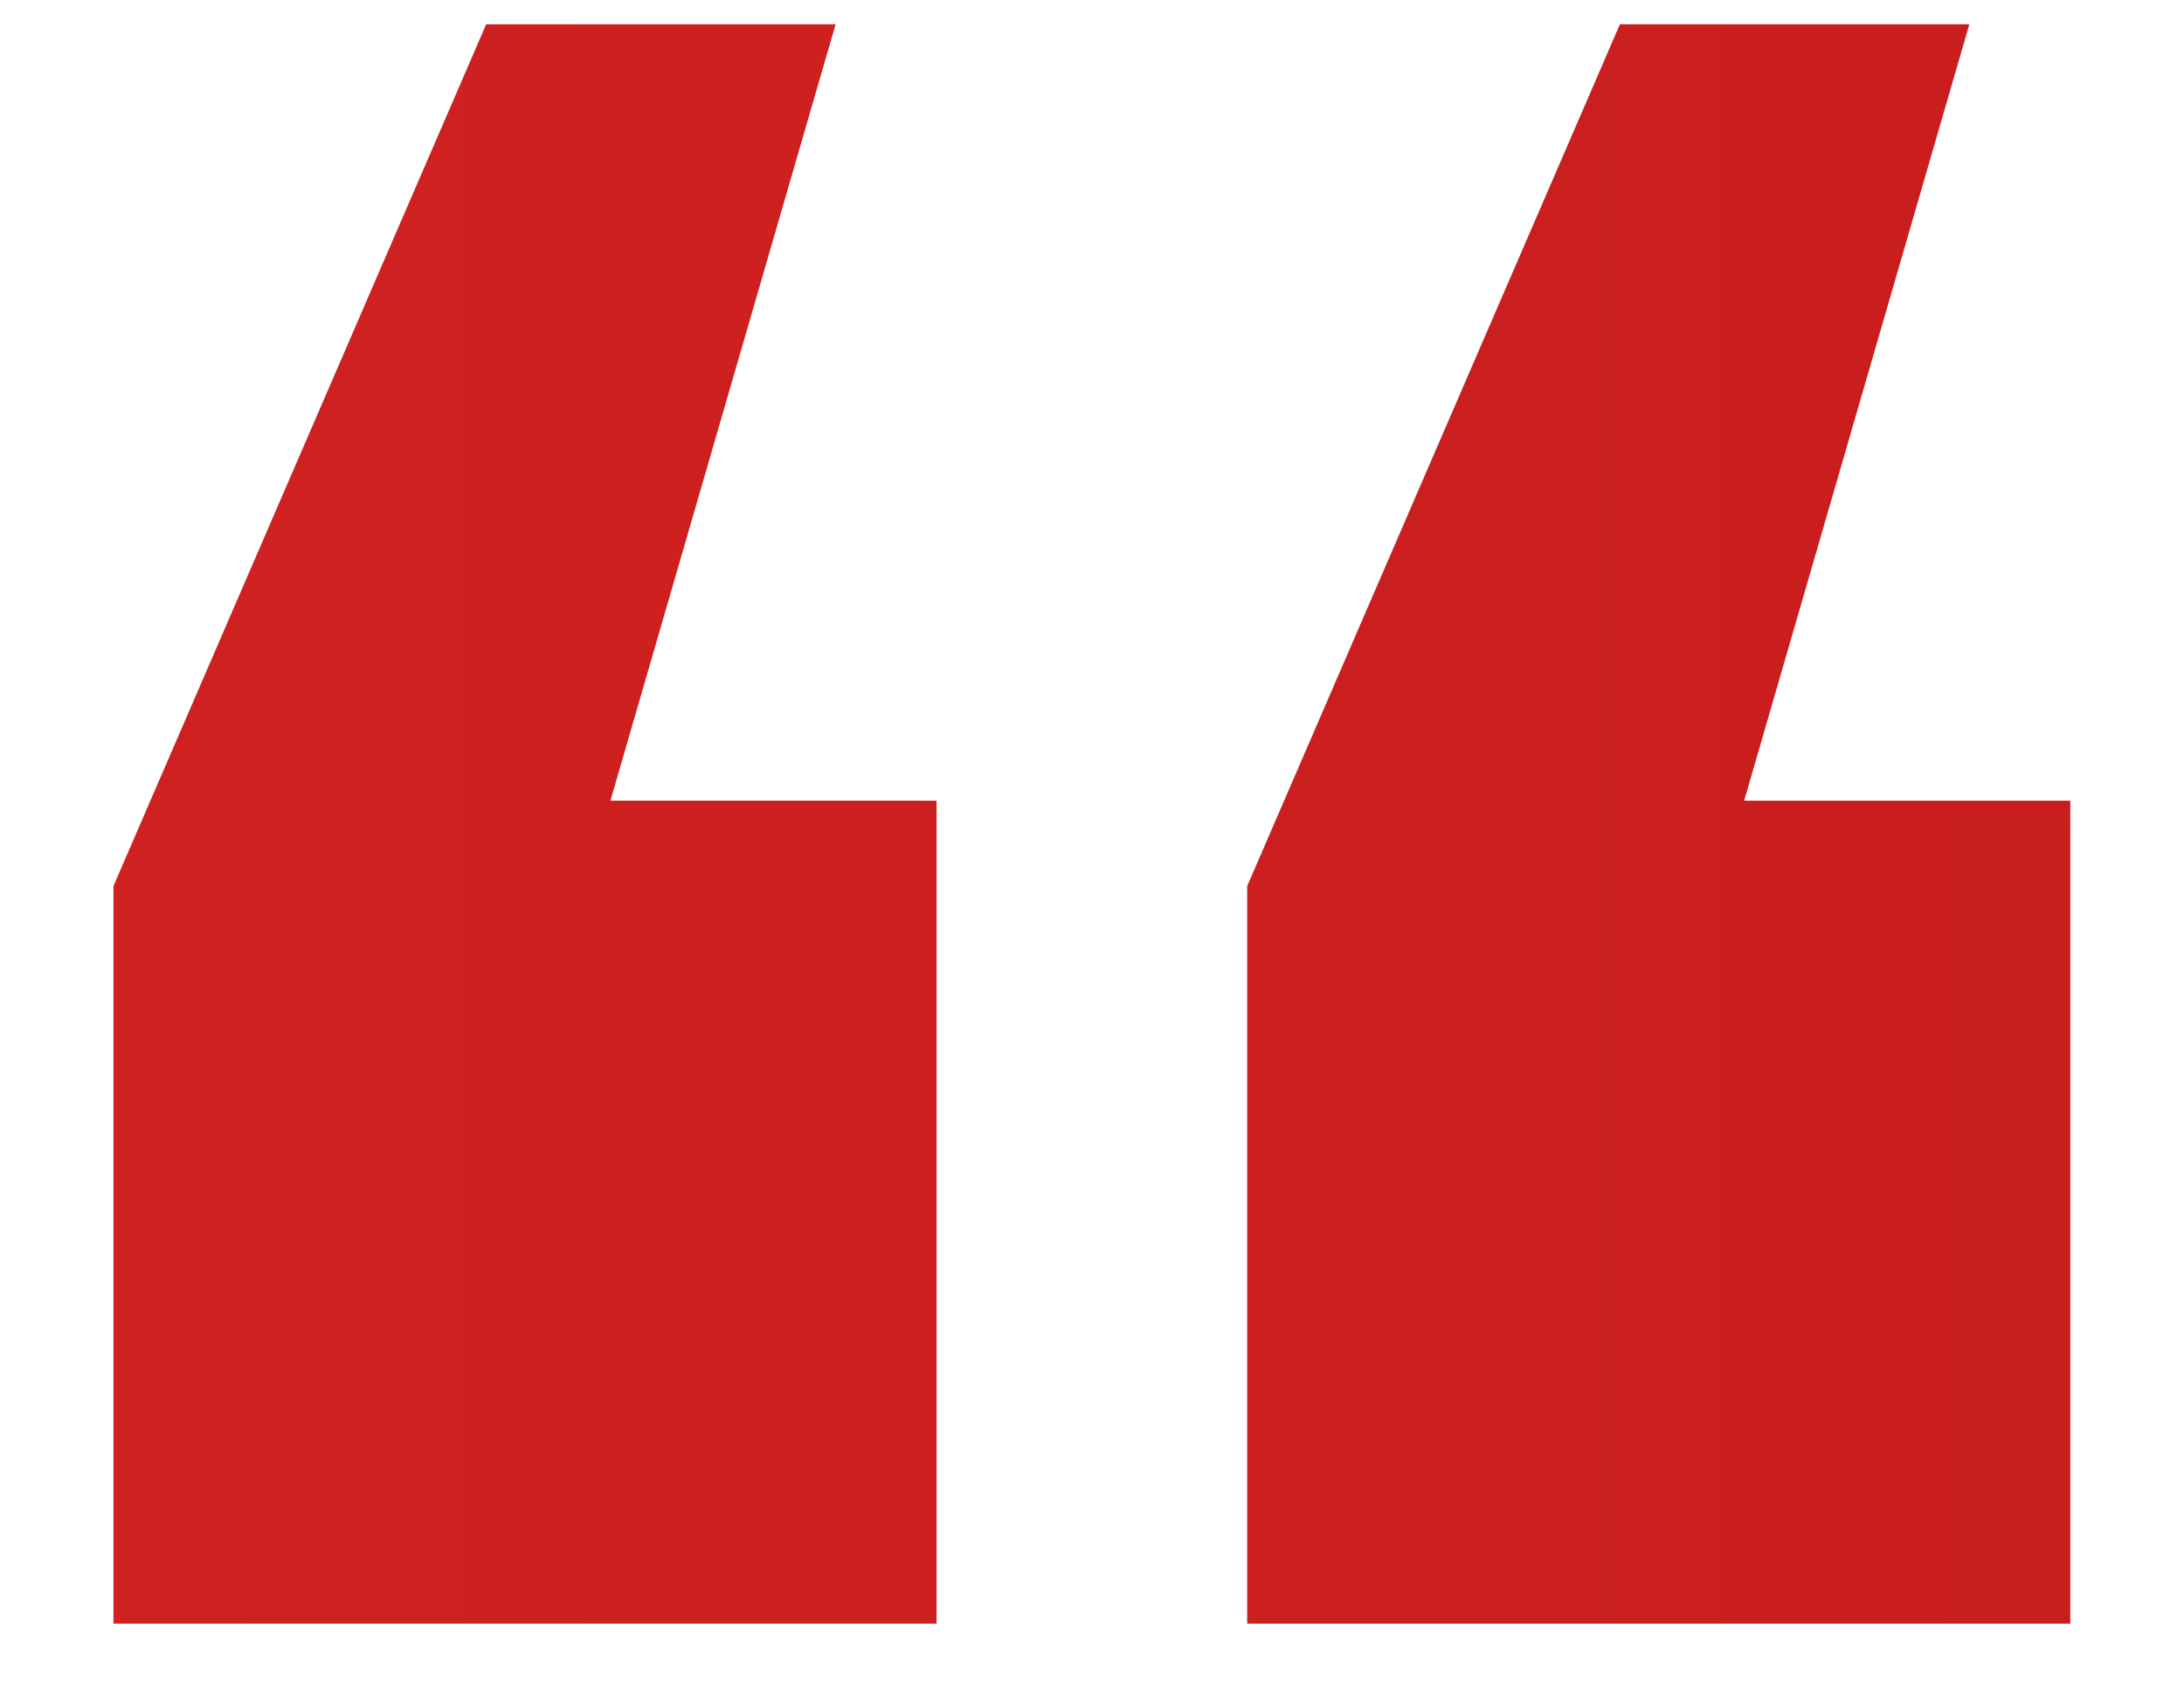 <?xml version="1.0" encoding="UTF-8"?> <svg xmlns="http://www.w3.org/2000/svg" width="18" height="14" viewBox="0 0 18 14" fill="none"> <path d="M7.719 6.6V13.384H0.935V7.304L4.007 0.2H6.887L5.031 6.6H7.719ZM17.063 6.6V13.384H10.279V7.304L13.351 0.2H16.231L14.375 6.6H17.063Z" fill="url(#paint0_linear_17_7)"></path> <defs> <linearGradient id="paint0_linear_17_7" x1="-61" y1="17" x2="79" y2="17" gradientUnits="userSpaceOnUse"> <stop stop-color="#E52D27"></stop> <stop offset="1" stop-color="#B31217"></stop> </linearGradient> </defs> </svg> 